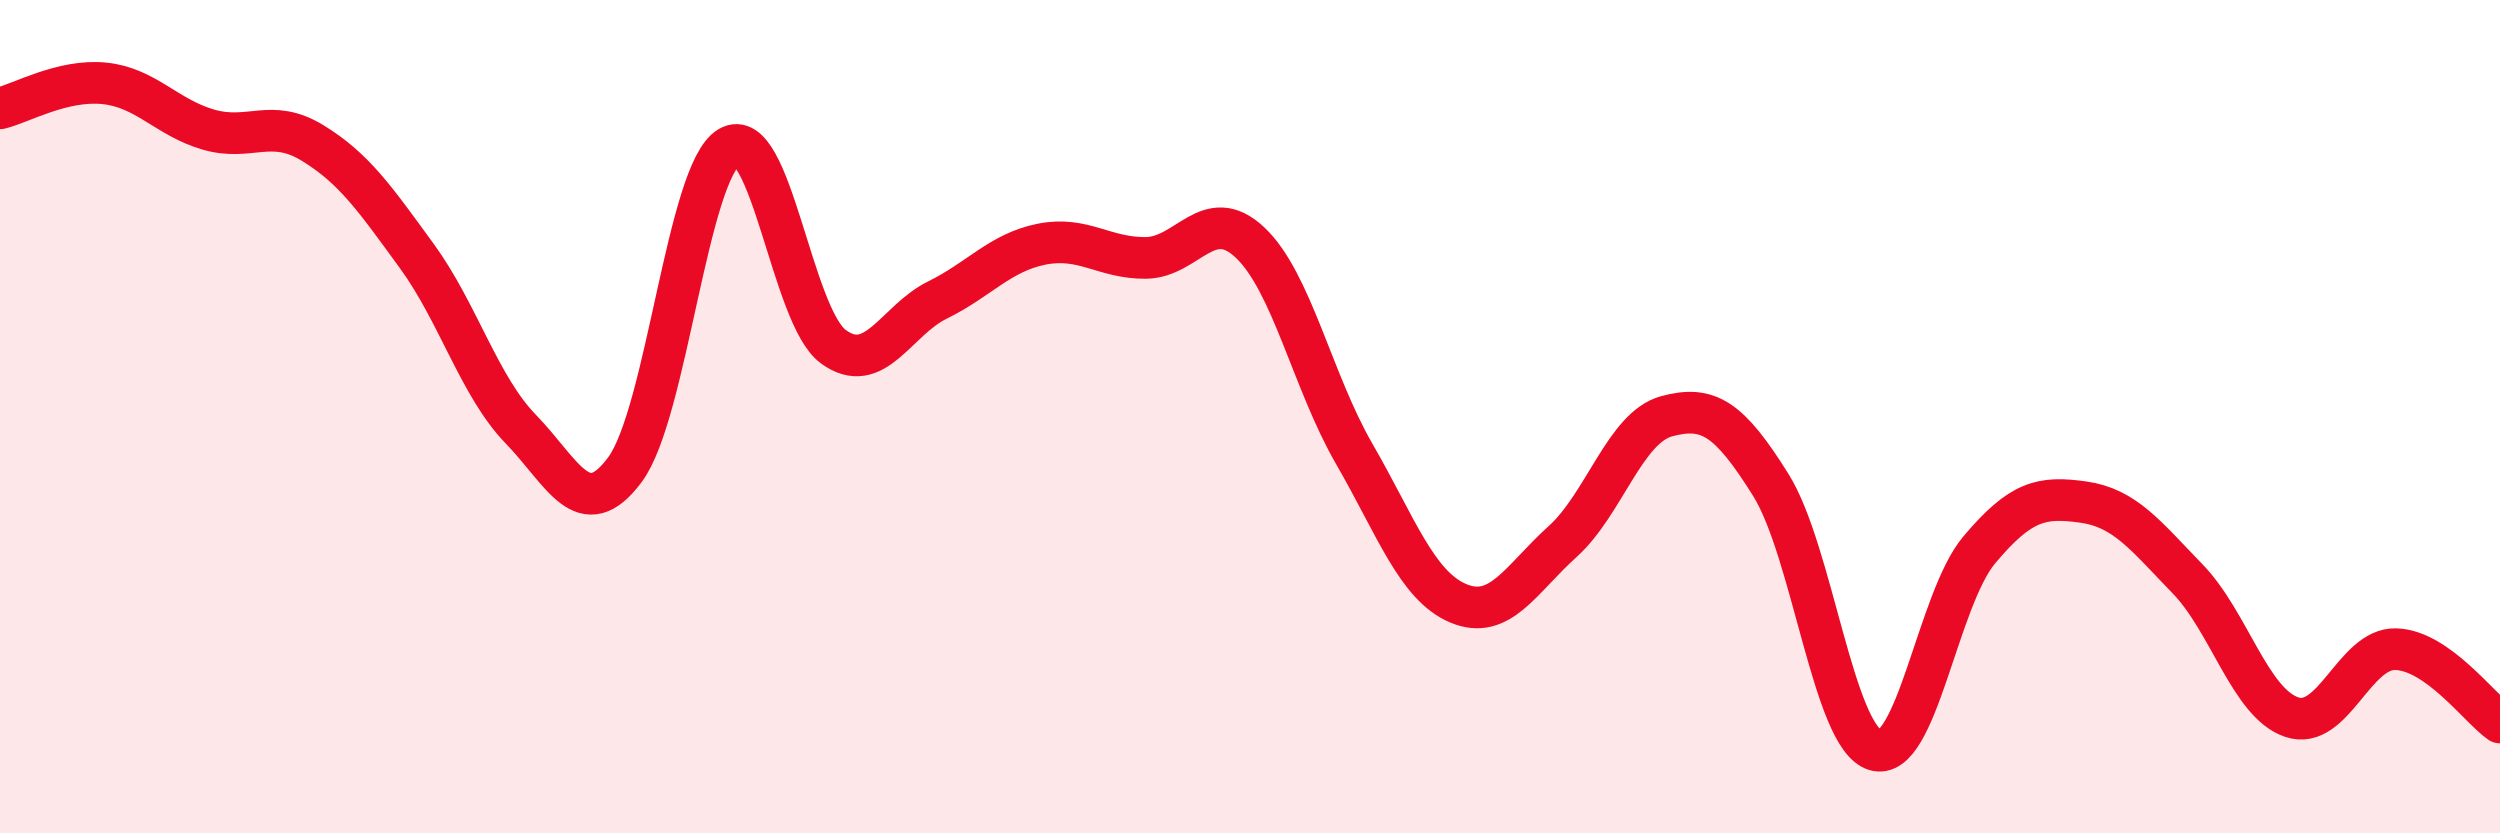 
    <svg width="60" height="20" viewBox="0 0 60 20" xmlns="http://www.w3.org/2000/svg">
      <path
        d="M 0,2.6 C 0.5,2.48 1.5,1.9 2.5,2 C 3.5,2.1 4,2.82 5,3.11 C 6,3.4 6.5,2.82 7.5,3.43 C 8.5,4.04 9,4.77 10,6.14 C 11,7.51 11.5,9.27 12.5,10.3 C 13.5,11.33 14,12.62 15,11.27 C 16,9.92 16.5,4.12 17.5,3.53 C 18.5,2.94 19,7.59 20,8.32 C 21,9.05 21.5,7.69 22.5,7.2 C 23.5,6.71 24,6.06 25,5.86 C 26,5.66 26.5,6.2 27.5,6.19 C 28.5,6.18 29,4.88 30,5.82 C 31,6.76 31.5,9.16 32.5,10.89 C 33.5,12.62 34,14.06 35,14.48 C 36,14.9 36.5,13.9 37.5,13 C 38.5,12.1 39,10.26 40,9.99 C 41,9.72 41.5,10.04 42.5,11.64 C 43.5,13.24 44,17.69 45,18 C 46,18.31 46.5,14.39 47.5,13.2 C 48.5,12.01 49,11.91 50,12.05 C 51,12.19 51.5,12.86 52.5,13.89 C 53.5,14.92 54,16.87 55,17.21 C 56,17.55 56.5,15.55 57.5,15.58 C 58.5,15.61 59.5,16.99 60,17.34L60 20L0 20Z"
        fill="#EB0A25"
        opacity="0.1"
        stroke-linecap="round"
        stroke-linejoin="round"
      />
      <path
        d="M 0,2.6 C 0.5,2.48 1.5,1.9 2.5,2 C 3.5,2.1 4,2.82 5,3.11 C 6,3.4 6.5,2.82 7.5,3.43 C 8.5,4.04 9,4.77 10,6.14 C 11,7.51 11.5,9.27 12.5,10.3 C 13.5,11.33 14,12.62 15,11.27 C 16,9.92 16.5,4.12 17.5,3.53 C 18.5,2.94 19,7.59 20,8.32 C 21,9.05 21.5,7.69 22.5,7.2 C 23.5,6.71 24,6.06 25,5.86 C 26,5.66 26.5,6.2 27.5,6.19 C 28.5,6.18 29,4.88 30,5.82 C 31,6.76 31.5,9.16 32.5,10.89 C 33.5,12.62 34,14.06 35,14.48 C 36,14.9 36.5,13.9 37.5,13 C 38.5,12.1 39,10.26 40,9.99 C 41,9.72 41.5,10.04 42.5,11.64 C 43.5,13.24 44,17.69 45,18 C 46,18.31 46.5,14.39 47.5,13.2 C 48.5,12.01 49,11.91 50,12.05 C 51,12.19 51.5,12.86 52.5,13.89 C 53.5,14.92 54,16.87 55,17.21 C 56,17.55 56.5,15.55 57.5,15.58 C 58.5,15.61 59.5,16.99 60,17.34"
        stroke="#EB0A25"
        stroke-width="1"
        fill="none"
        stroke-linecap="round"
        stroke-linejoin="round"
      />
    </svg>
  